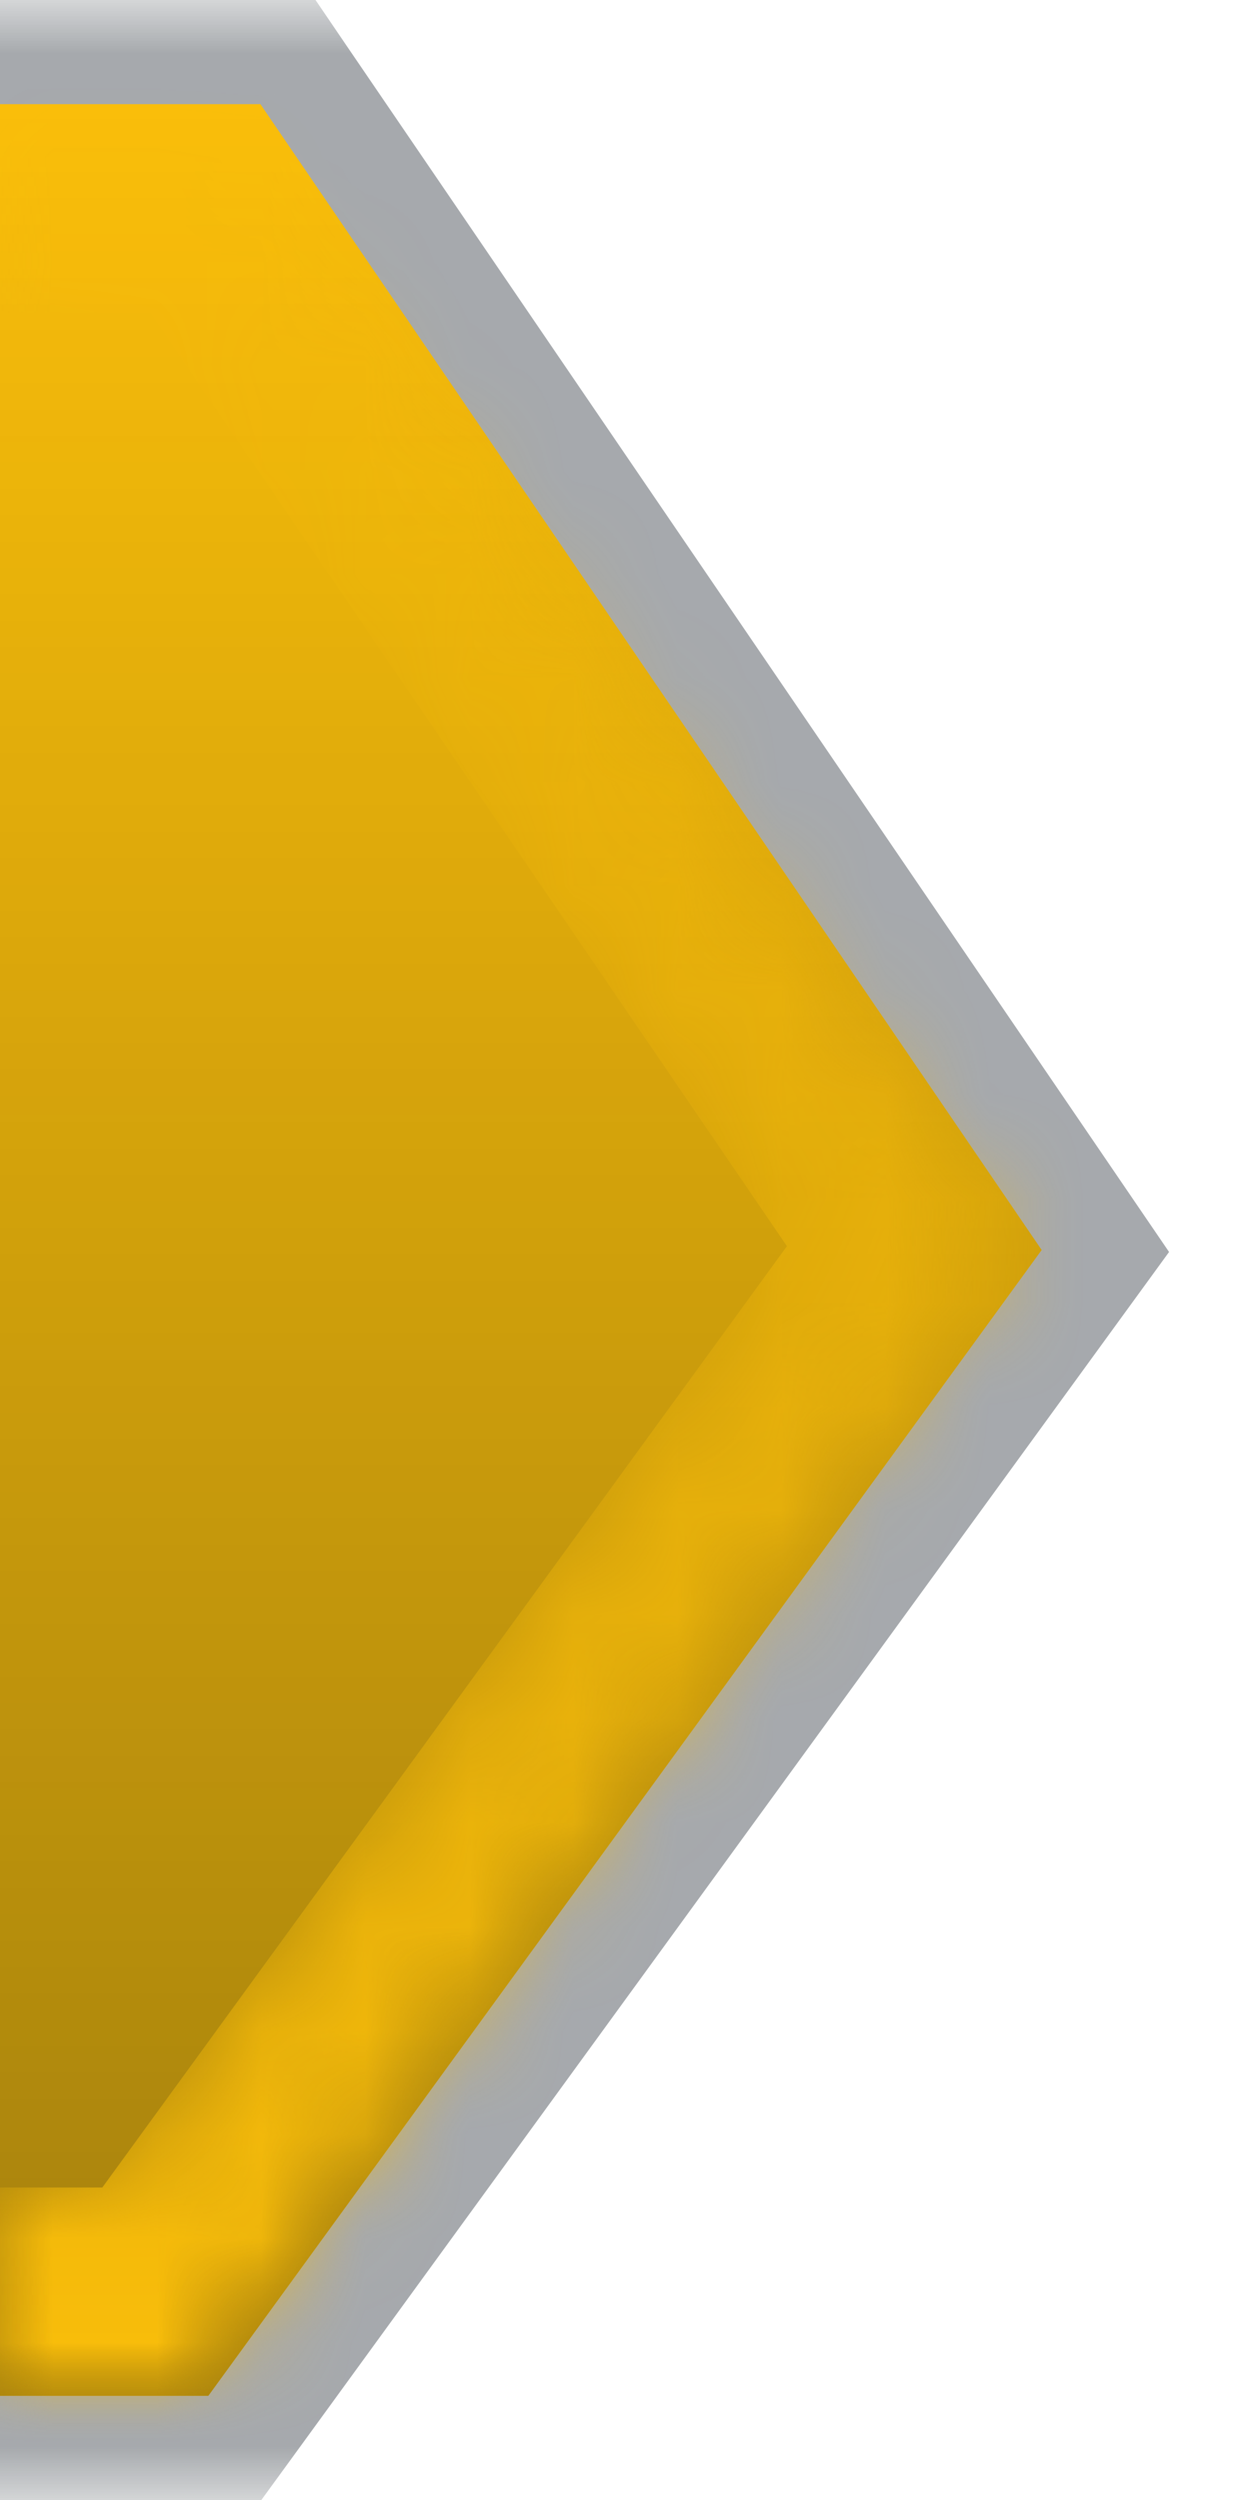 <svg width="12" height="24" viewBox="0 0 12 24" fill="none" xmlns="http://www.w3.org/2000/svg">
<g clip-path="url(#clip0)">
<g opacity="0.35">
<mask id="path-1-outside-1" maskUnits="userSpaceOnUse" x="-39" y="0" width="51" height="24" fill="black">
<rect fill="white" x="-39" width="51" height="24"/>
<path fill-rule="evenodd" clip-rule="evenodd" d="M-29.5 1L-37 12L-29 23H2L10 12L2.5 1H-29.5Z"/>
</mask>
<path d="M-37 12L-37.826 11.437L-38.223 12.019L-37.809 12.588L-37 12ZM-29.5 1V0H-30.029L-30.326 0.437L-29.5 1ZM-29 23L-29.809 23.588L-29.509 24H-29V23ZM2 23V24H2.509L2.809 23.588L2 23ZM10 12L10.809 12.588L11.223 12.019L10.826 11.437L10 12ZM2.5 1L3.326 0.437L3.029 0H2.5V1ZM-36.174 12.563L-28.674 1.563L-30.326 0.437L-37.826 11.437L-36.174 12.563ZM-28.191 22.412L-36.191 11.412L-37.809 12.588L-29.809 23.588L-28.191 22.412ZM-29 24H2V22H-29V24ZM2.809 23.588L10.809 12.588L9.191 11.412L1.191 22.412L2.809 23.588ZM10.826 11.437L3.326 0.437L1.674 1.563L9.174 12.563L10.826 11.437ZM2.5 0H-29.5V2H2.5V0Z" fill="#010A13" mask="url(#path-1-outside-1)"/>
</g>
<path fill-rule="evenodd" clip-rule="evenodd" d="M-29.5 1L-37 12L-29 23H2L10 12L2.5 1H-29.5Z" fill="#FABE0A"/>
<path fill-rule="evenodd" clip-rule="evenodd" d="M-29.5 1L-37 12L-29 23H2L10 12L2.5 1H-29.5Z" fill="url(#paint0_linear)"/>
<mask id="mask0" mask-type="alpha" maskUnits="userSpaceOnUse" x="-37" y="1" width="47" height="22">
<mask id="path-5-inside-2" mask-type="luminance" fill="white">
<path fill-rule="evenodd" clip-rule="evenodd" d="M-29.5 1L-37 12L-29 23H2L10 12L2.5 1H-29.5Z"/>
</mask>
<path d="M-37 12L-38.653 10.873L-39.446 12.037L-38.617 13.176L-37 12ZM-29.5 1V-1H-30.557L-31.152 -0.127L-29.5 1ZM-29 23L-30.617 24.176L-30.018 25H-29V23ZM2 23V25H3.018L3.617 24.176L2 23ZM10 12L11.617 13.176L12.446 12.037L11.652 10.873L10 12ZM2.5 1L4.152 -0.127L3.557 -1H2.5V1ZM-35.347 13.127L-27.848 2.127L-31.152 -0.127L-38.653 10.873L-35.347 13.127ZM-27.383 21.824L-35.383 10.824L-38.617 13.176L-30.617 24.176L-27.383 21.824ZM-29 25H2V21H-29V25ZM3.617 24.176L11.617 13.176L8.383 10.824L0.383 21.824L3.617 24.176ZM11.652 10.873L4.152 -0.127L0.848 2.127L8.348 13.127L11.652 10.873ZM2.5 -1H-29.5V3H2.5V-1Z" fill="url(#paint1_linear)" mask="url(#path-5-inside-2)"/>
</mask>
<g mask="url(#mask0)">
<mask id="path-7-inside-3" fill="white">
<path fill-rule="evenodd" clip-rule="evenodd" d="M-29.5 1L-37 12L-29 23H2L10 12L2.5 1H-29.5Z"/>
</mask>
<path d="M-37 12L-38.653 10.873L-39.446 12.037L-38.617 13.176L-37 12ZM-29.5 1V-1H-30.557L-31.152 -0.127L-29.5 1ZM-29 23L-30.617 24.176L-30.018 25H-29V23ZM2 23V25H3.018L3.617 24.176L2 23ZM10 12L11.617 13.176L12.446 12.037L11.652 10.873L10 12ZM2.5 1L4.152 -0.127L3.557 -1H2.5V1ZM-35.347 13.127L-27.848 2.127L-31.152 -0.127L-38.653 10.873L-35.347 13.127ZM-27.383 21.824L-35.383 10.824L-38.617 13.176L-30.617 24.176L-27.383 21.824ZM-29 25H2V21H-29V25ZM3.617 24.176L11.617 13.176L8.383 10.824L0.383 21.824L3.617 24.176ZM11.652 10.873L4.152 -0.127L0.848 2.127L8.348 13.127L11.652 10.873ZM2.5 -1H-29.5V3H2.5V-1Z" fill="#FABE0A" mask="url(#path-7-inside-3)"/>
</g>
</g>
<defs>
<linearGradient id="paint0_linear" x1="-13.5" y1="1" x2="-13.5" y2="23" gradientUnits="userSpaceOnUse">
<stop stop-color="#010A13" stop-opacity="0"/>
<stop offset="1" stop-color="#010A13" stop-opacity="0.34"/>
</linearGradient>
<linearGradient id="paint1_linear" x1="-13.5" y1="1" x2="-13.5" y2="23" gradientUnits="userSpaceOnUse">
<stop stop-color="#3C3C41" stop-opacity="0"/>
<stop offset="1" stop-color="#3C3C41"/>
</linearGradient>
<clipPath id="clip0">
<rect width="12" height="24" fill="white"/>
</clipPath>
</defs>
</svg>
